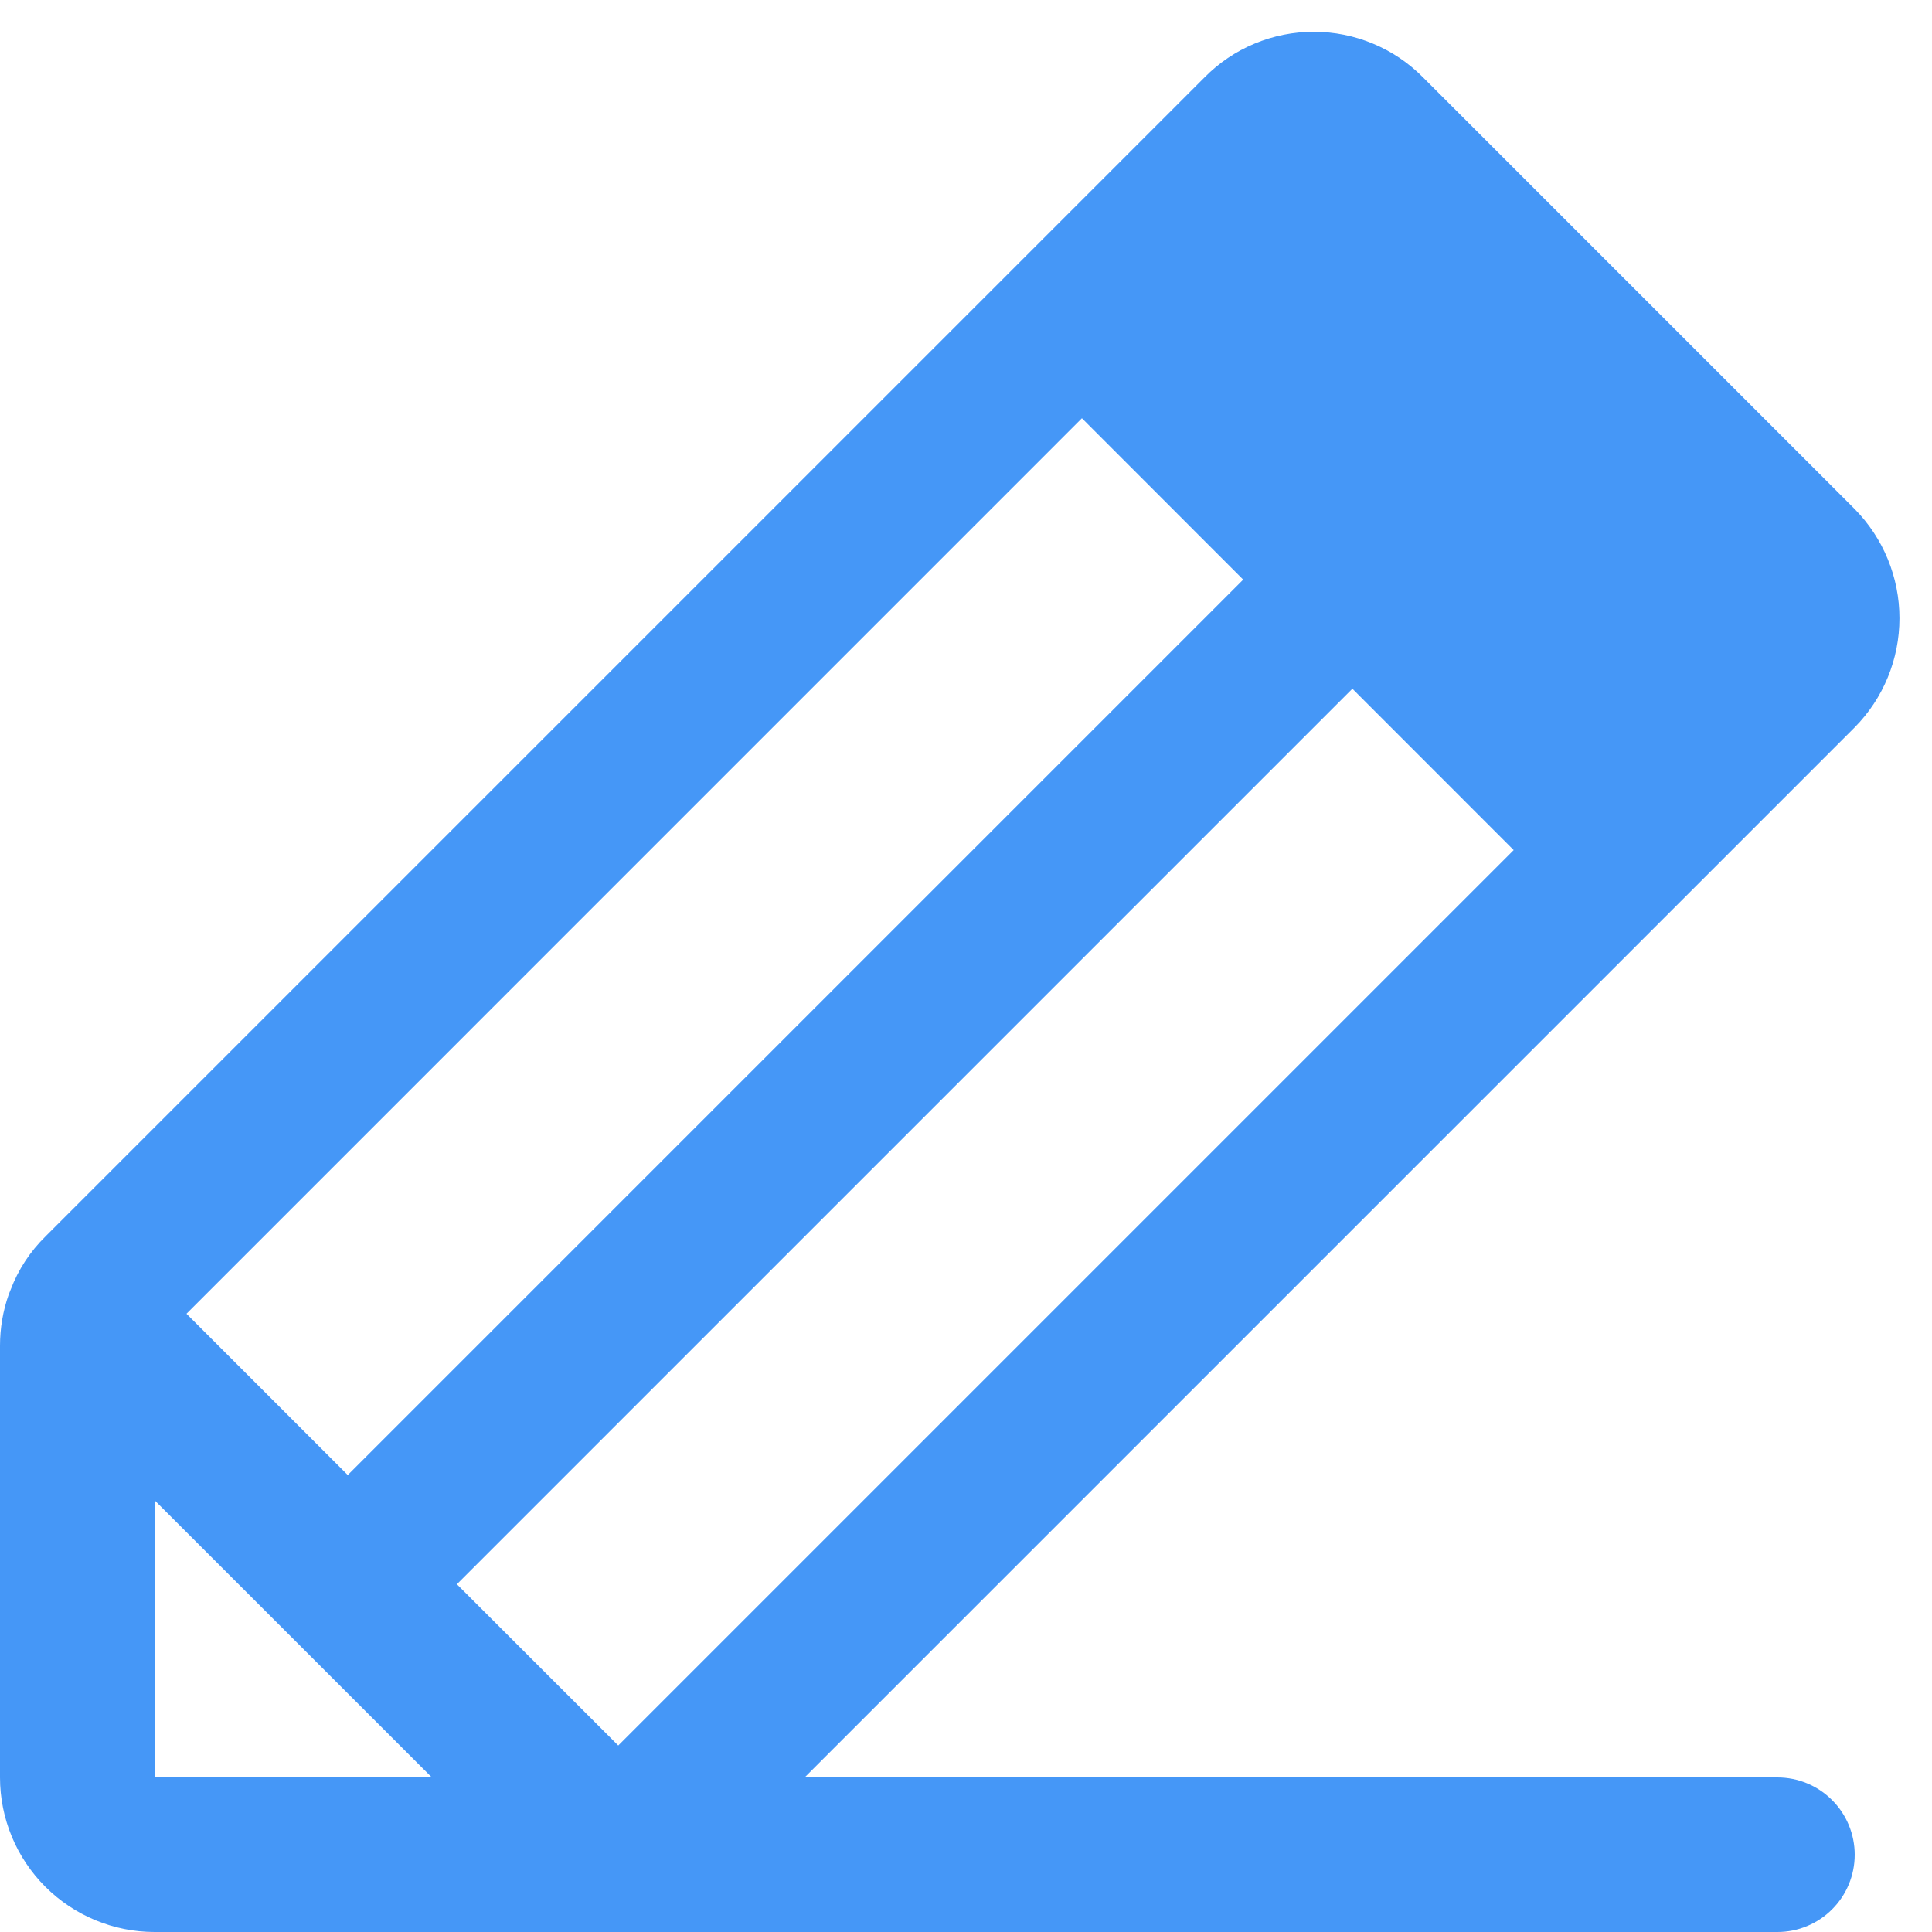 <svg width="25" height="25" viewBox="0 0 25 25" fill="none" xmlns="http://www.w3.org/2000/svg">
<path d="M24 6.587L18.413 1C18.228 0.813 18.008 0.665 17.765 0.564C17.523 0.463 17.263 0.411 17 0.411C16.737 0.411 16.477 0.463 16.235 0.564C15.992 0.665 15.772 0.813 15.588 1L0.588 16C0.39 16.194 0.236 16.429 0.138 16.688L0.113 16.75C0.038 16.963 -0 17.187 3.47705e-07 17.413V23C3.47705e-07 23.53 0.211 24.039 0.586 24.414C0.961 24.789 1.47 25 2 25H23C23.265 25 23.52 24.895 23.707 24.707C23.895 24.52 24 24.265 24 24C24 23.735 23.895 23.48 23.707 23.293C23.52 23.105 23.265 23 23 23H10.412L24 9.412C24.371 9.036 24.579 8.529 24.579 8C24.579 7.471 24.371 6.964 24 6.587ZM14 5.412L16.087 7.5L4.5 19.087L2.413 17L14 5.412ZM2 23V19.413L5.588 23H2ZM8 22.587L5.912 20.5L17.5 8.912L19.587 11L8 22.587Z" fill="#4597F7"/>
</svg>
